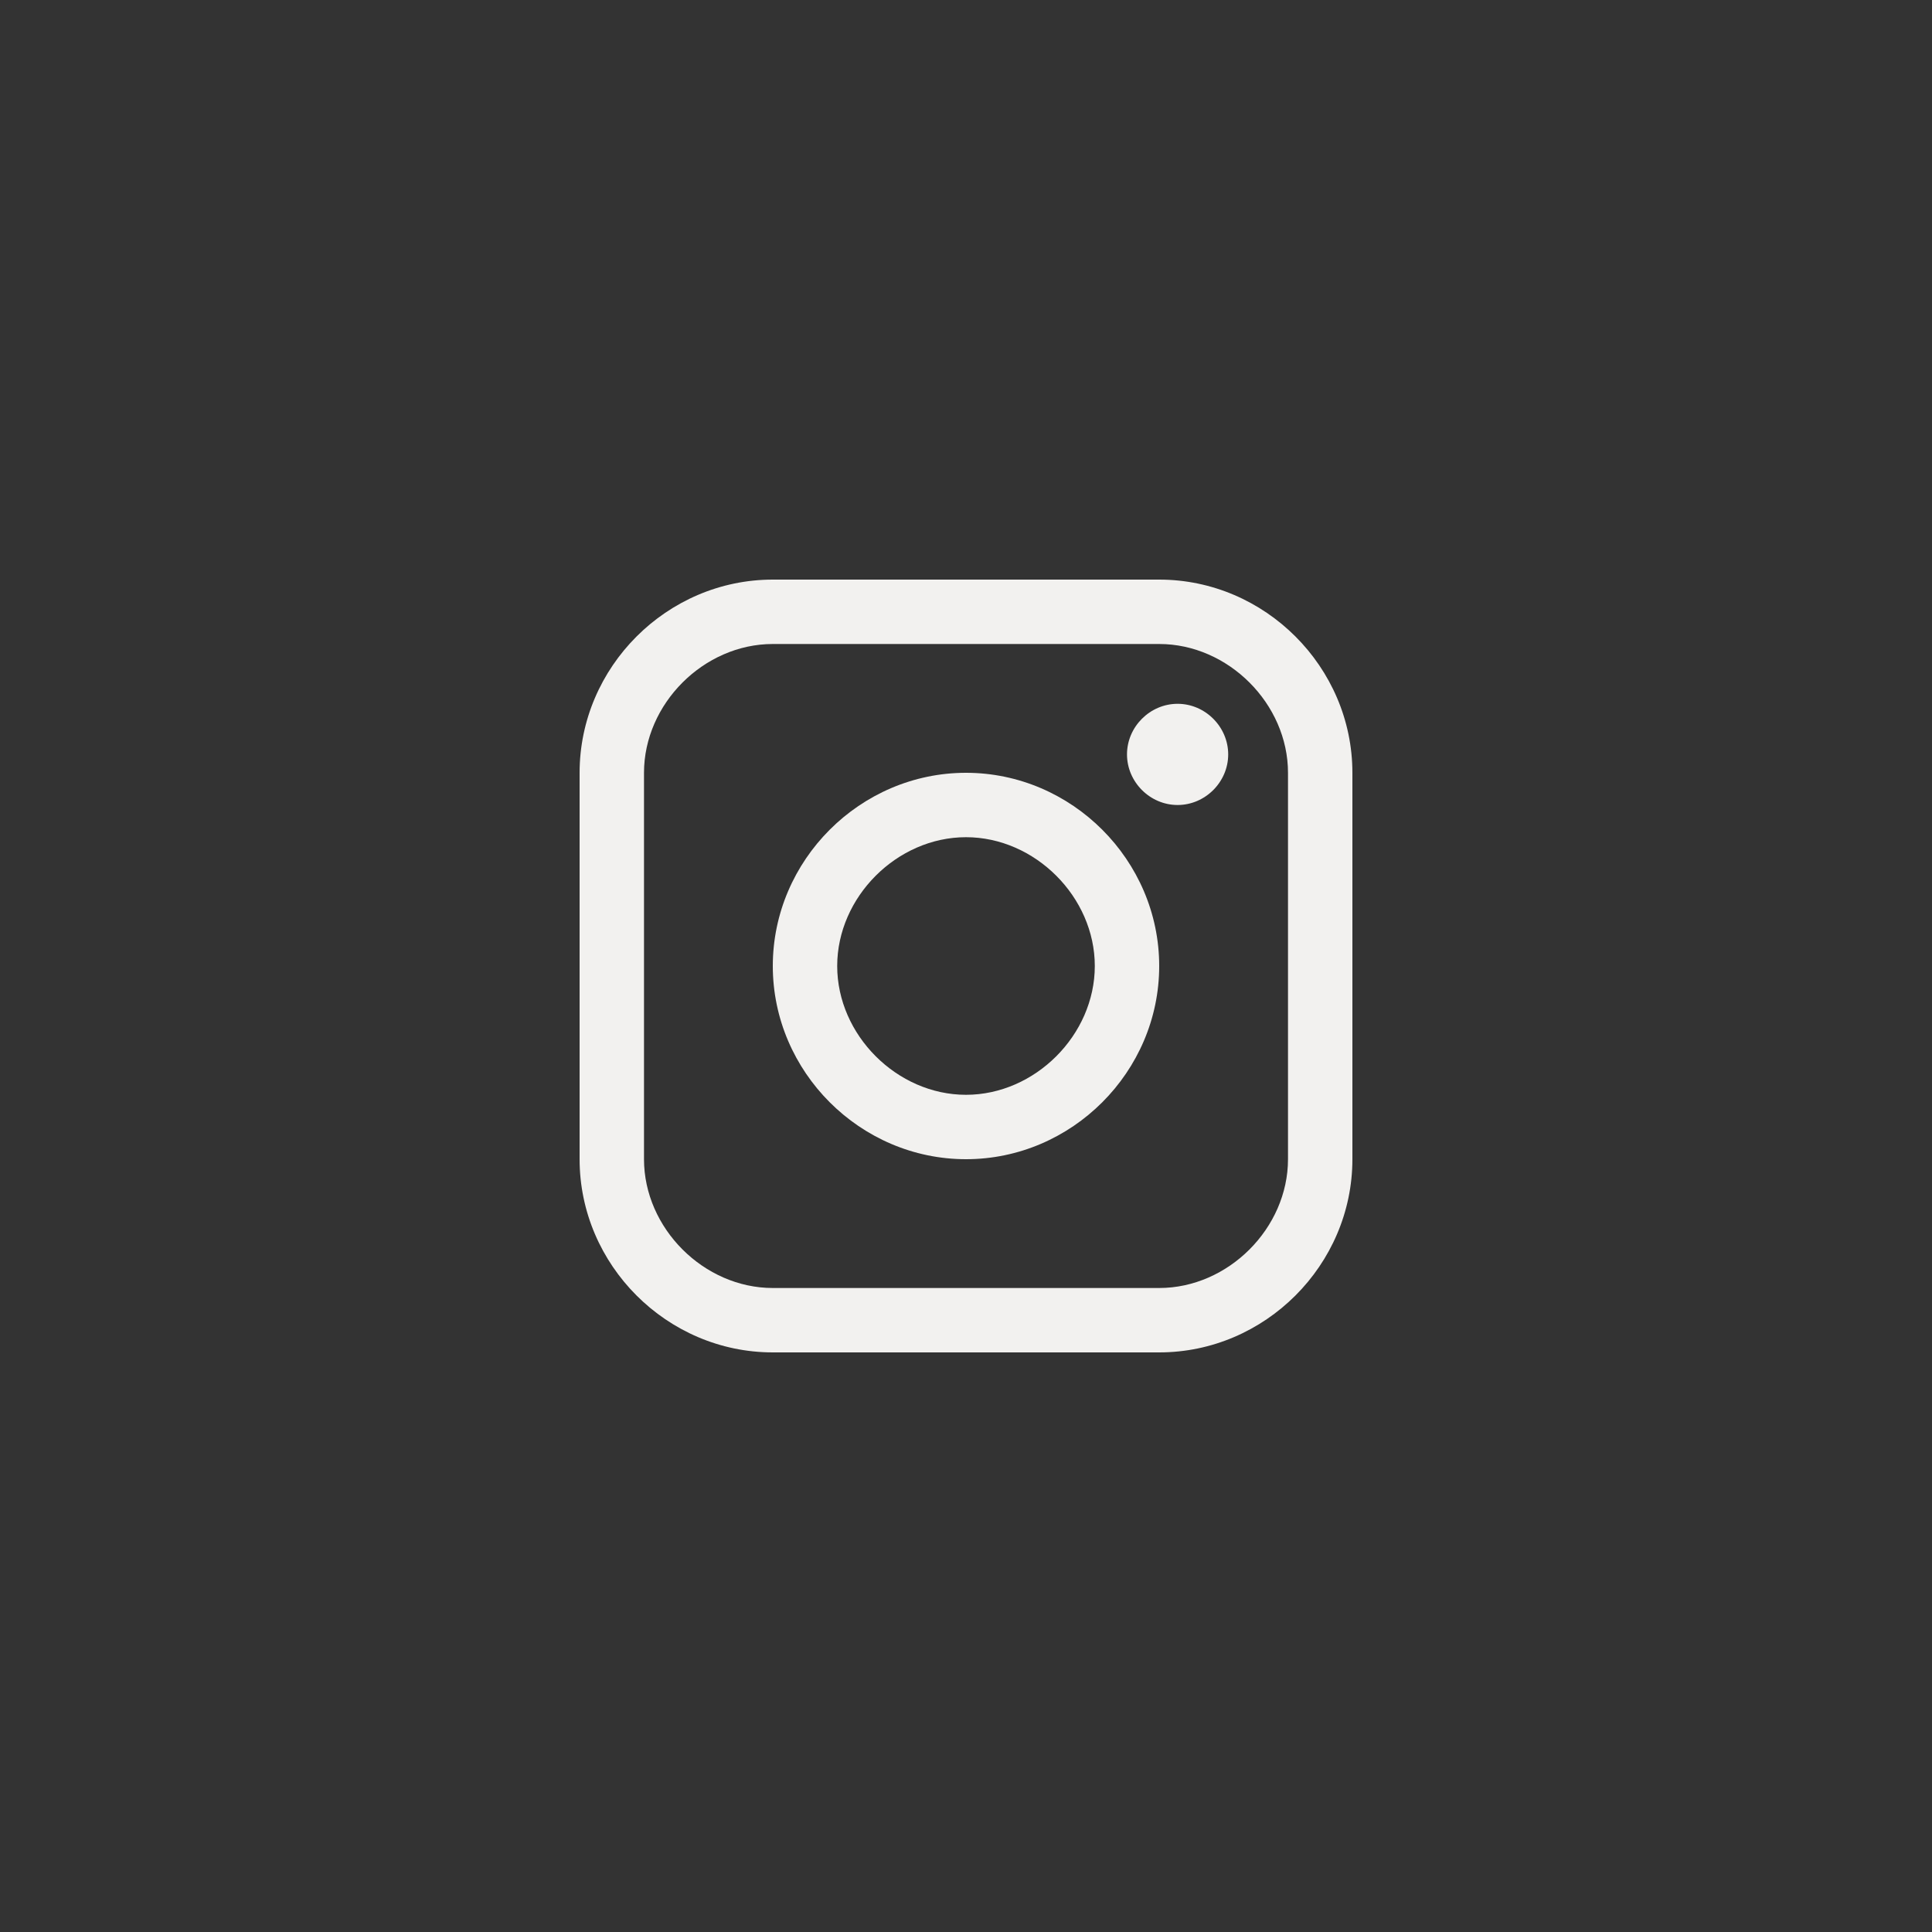<?xml version="1.0" encoding="UTF-8"?> <svg xmlns="http://www.w3.org/2000/svg" viewBox="0 0 42 42"><rect x="0" y="0" width="42" height="42" fill="#333333" stroke="none"/><g fill="#f2f1ef"><path d="m25.2 12.6h-8.4c-2.3 0-4.2 1.9-4.2 4.2v8.4c0 2.3 1.9 4.2 4.2 4.2h8.4c2.3 0 4.2-1.9 4.2-4.2v-8.4c0-2.3-1.9-4.2-4.2-4.2zm2.8 12.6c0 1.5-1.3 2.8-2.8 2.8h-8.4c-1.5 0-2.8-1.3-2.8-2.8v-8.4c0-1.5 1.3-2.8 2.8-2.8h8.4c1.5 0 2.8 1.3 2.8 2.8z"></path><path d="m25.6 17.5c.6 0 1.1-.5 1.1-1.1s-.5-1.1-1.1-1.1-1.1.5-1.1 1.1.5 1.1 1.1 1.1z"></path><path d="m21 16.8c-2.3 0-4.2 1.9-4.2 4.2s1.9 4.2 4.2 4.2 4.2-1.9 4.2-4.2-1.9-4.2-4.2-4.2zm0 7c-1.5 0-2.8-1.3-2.8-2.8s1.3-2.8 2.8-2.8 2.8 1.3 2.8 2.8-1.3 2.8-2.8 2.8z"></path></g></svg> 